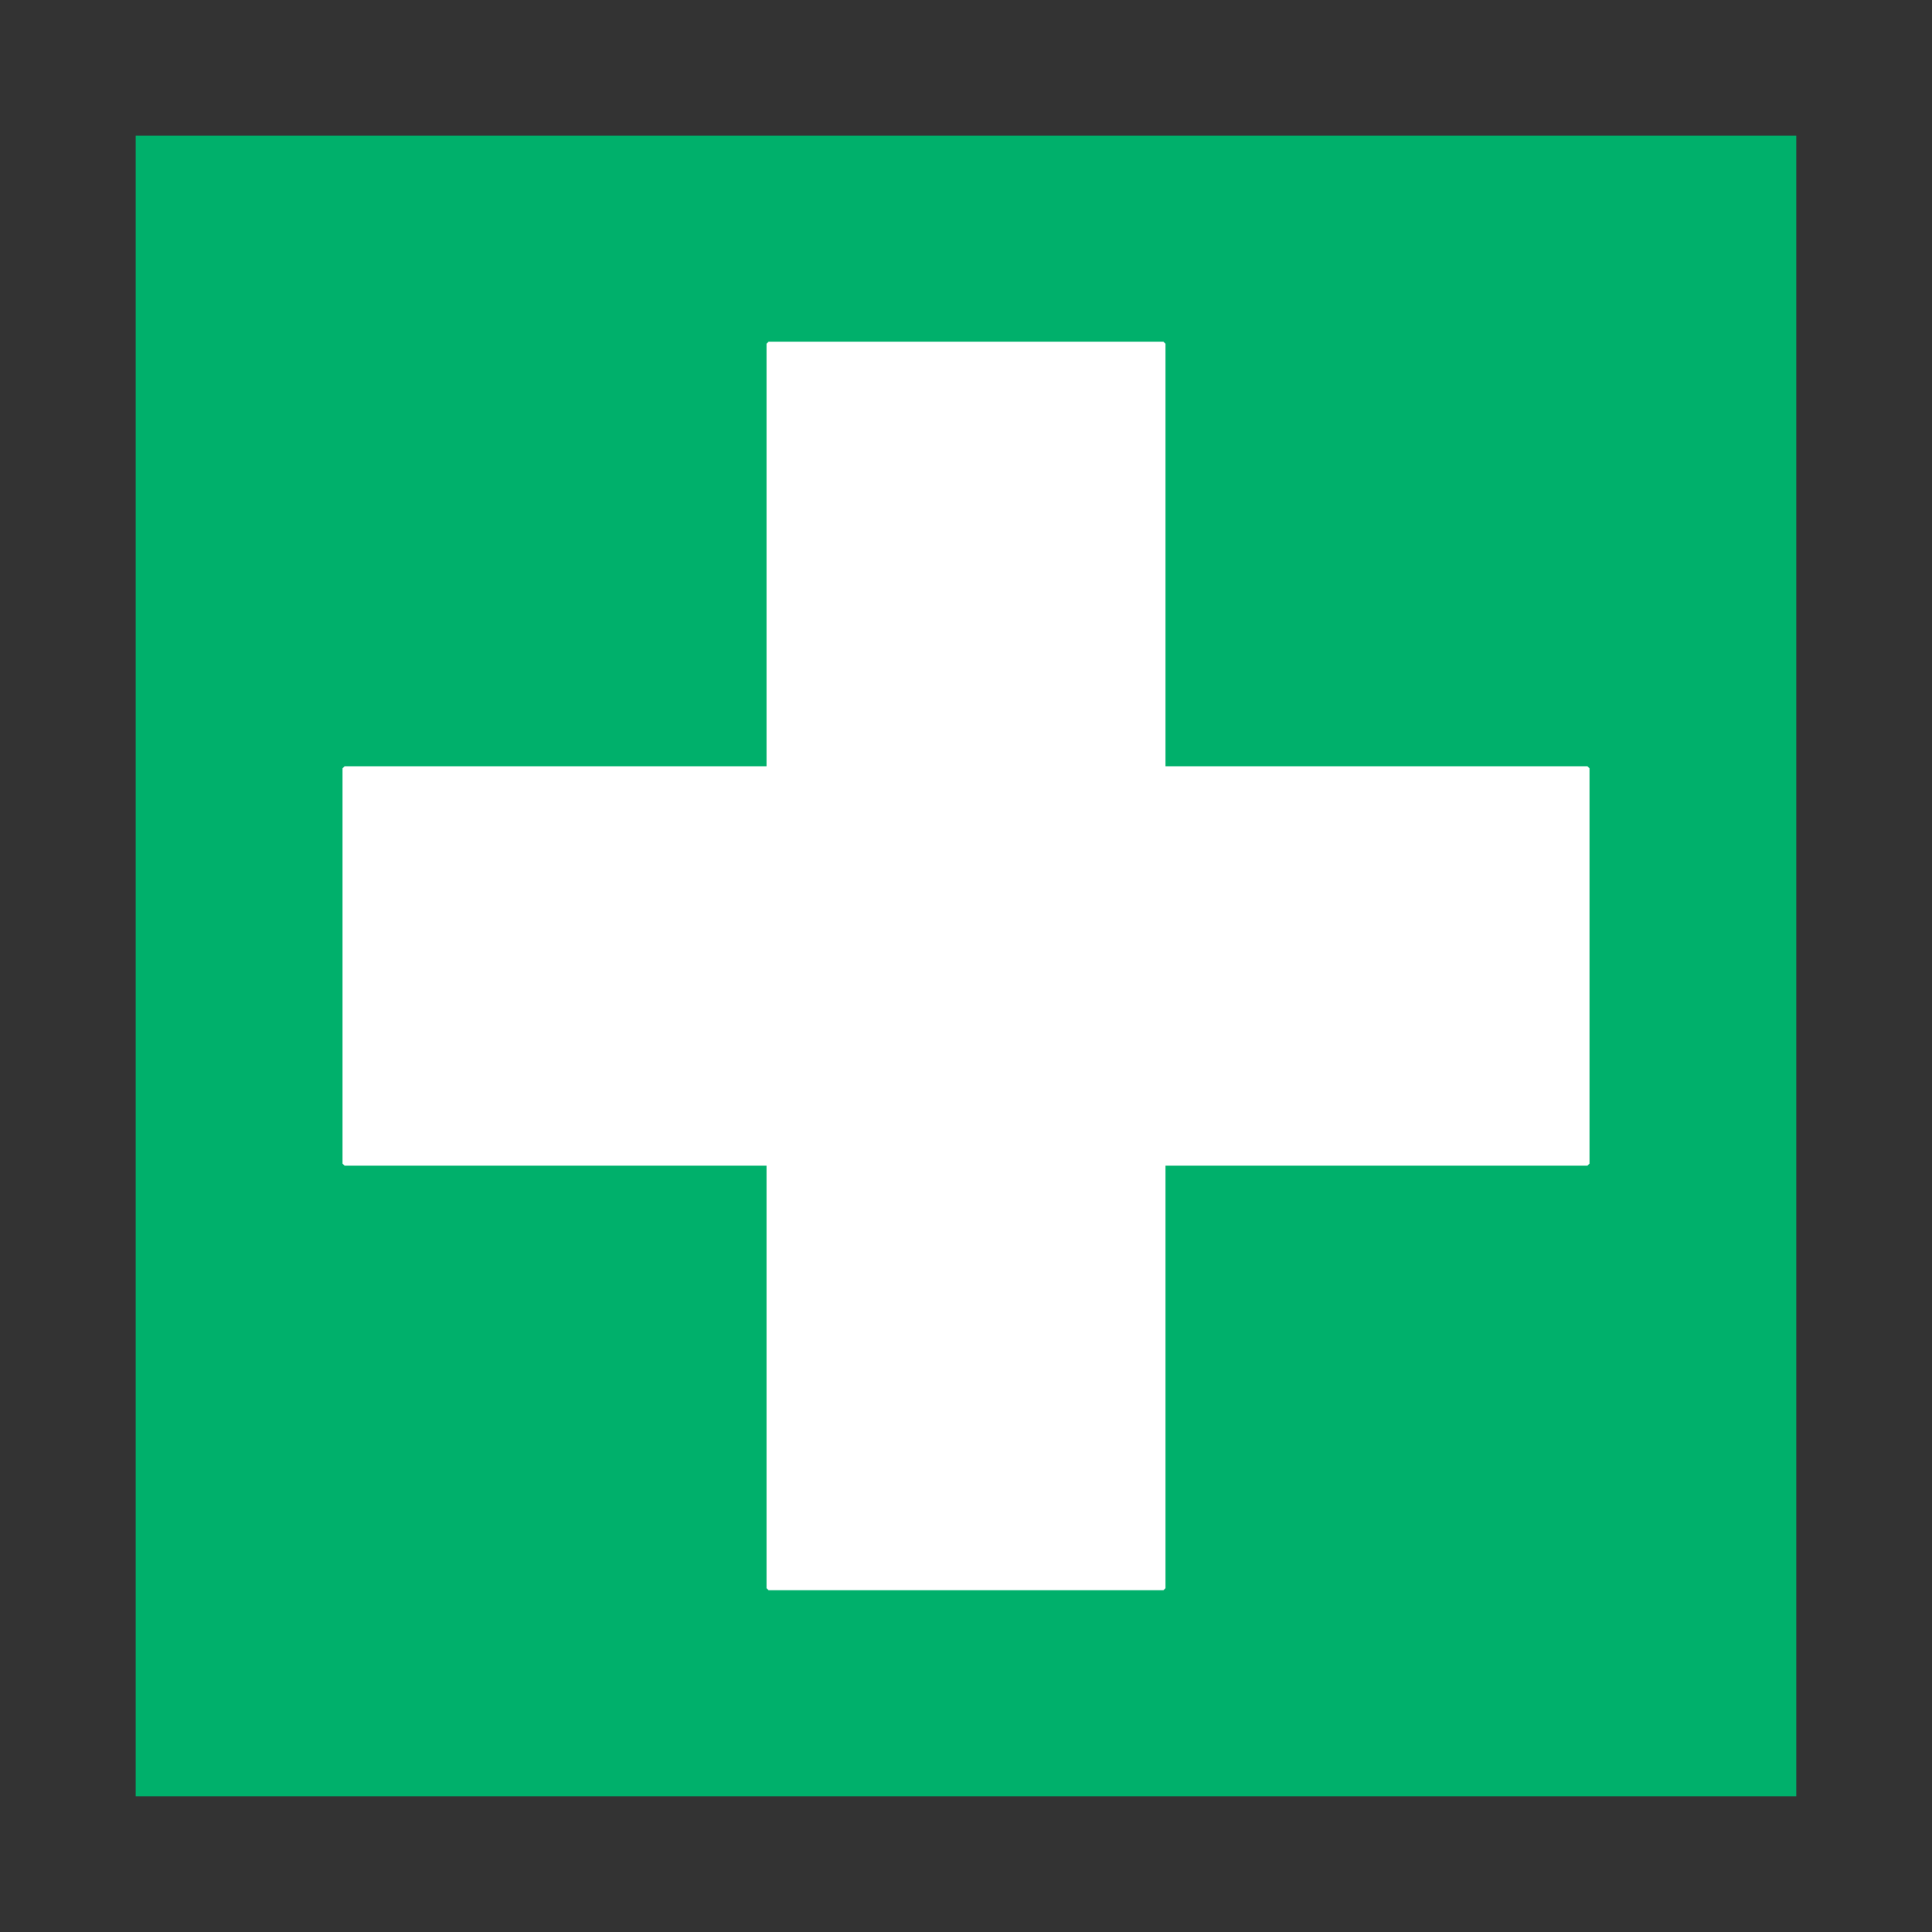 <?xml version="1.0" encoding="UTF-8"?>
<!-- Uploaded to: SVG Repo, www.svgrepo.com, Generator: SVG Repo Mixer Tools -->
<svg width="800px" height="800px" viewBox="0 0 60.601 60.601" version="1.1" xmlns="http://www.w3.org/2000/svg" xmlns:cc="http://creativecommons.org/ns#" xmlns:dc="http://purl.org/dc/elements/1.1/" xmlns:rdf="http://www.w3.org/1999/02/22-rdf-syntax-ns#">
  <rect x="0" y="0" width="60.601" height="60.601" fill="#333333" stroke="none"/>
 <rect x="4.256" y="4.256" width="52.088" height="52.088" fill="#00b06b"/>
 <path d="m24.109 10.783h12.384v13.317h13.3v12.399h-13.3v13.317h-12.384v-13.317h-13.3v-12.399h13.3z" fill="#ffffff" fill-rule="evenodd" stroke="#ffffff" stroke-linejoin="bevel" stroke-miterlimit="10" stroke-width=".13"/>
</svg>